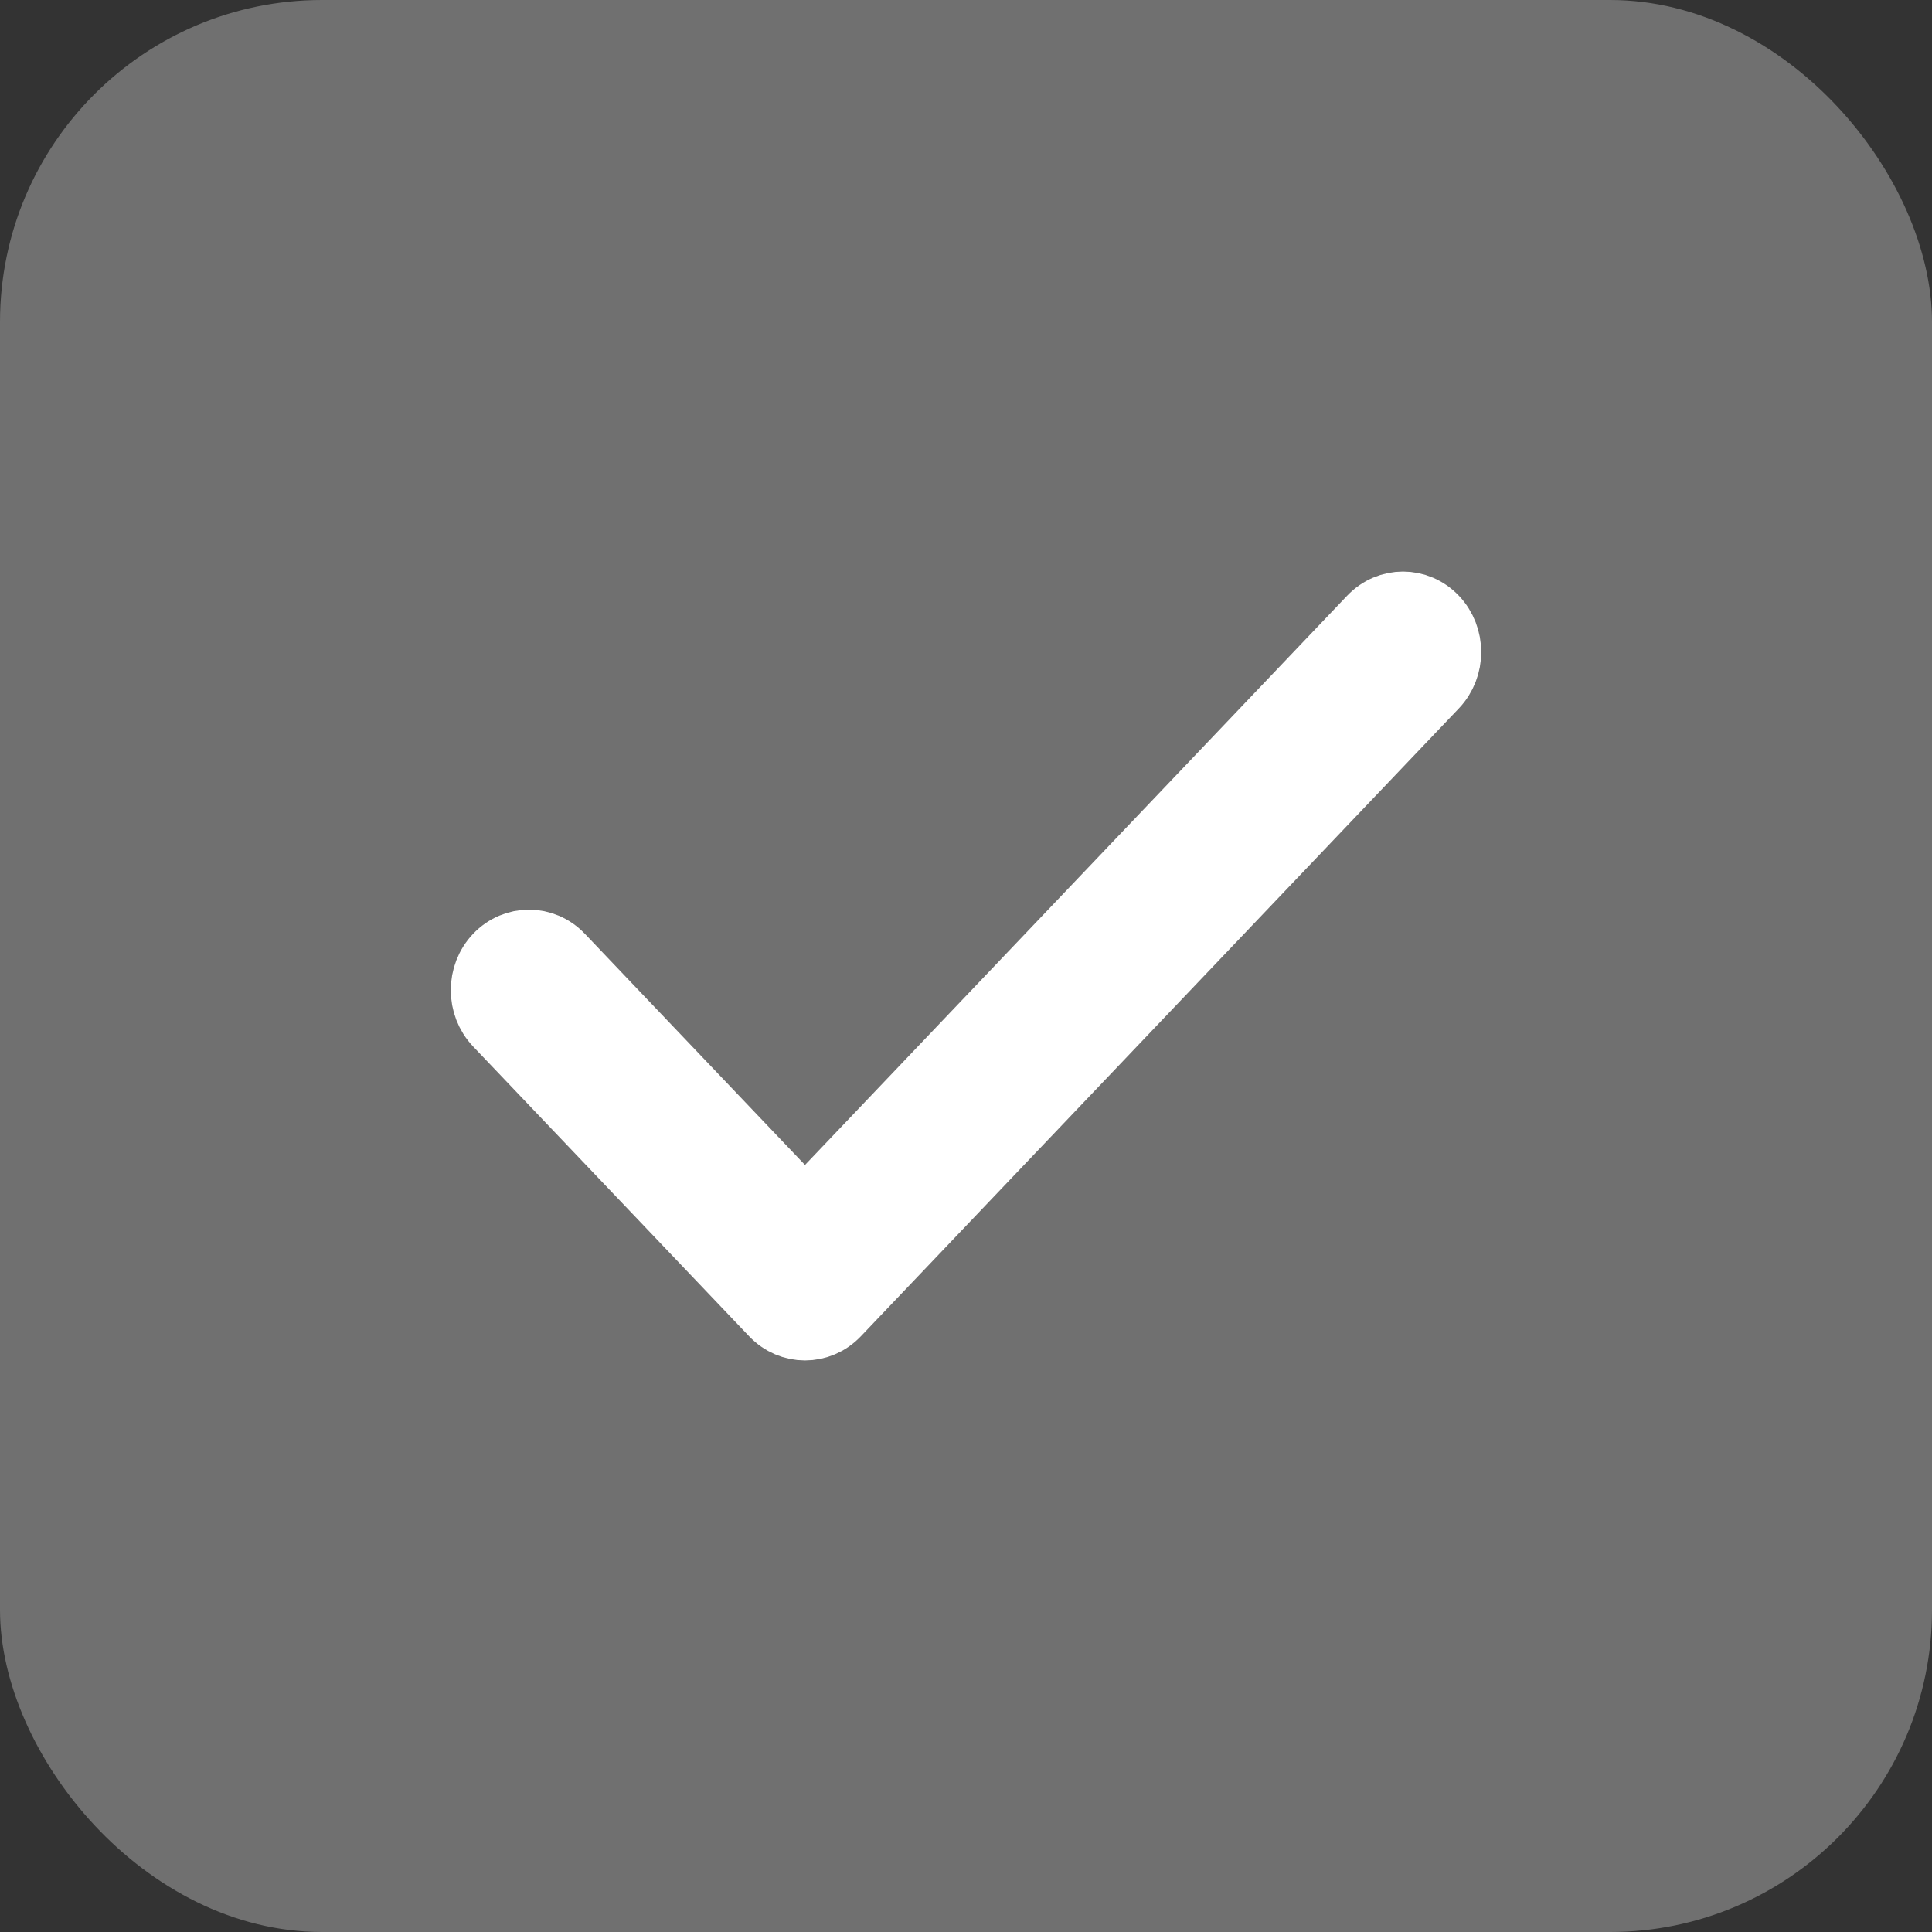 <?xml version="1.0" encoding="UTF-8"?> <svg xmlns="http://www.w3.org/2000/svg" width="96" height="96" viewBox="0 0 96 96" fill="none"><rect x="0" y="0" width="96" height="96" fill="#333333" stroke="none"/><rect width="96" height="96" rx="16" fill="white" fill-opacity="0.3"></rect><path d="M27.902 47.503C27.009 46.566 25.562 46.566 24.669 47.503C23.777 48.44 23.777 49.96 24.669 50.897L38.384 65.297C39.276 66.234 40.724 66.234 41.616 65.297L71.331 34.097C72.223 33.16 72.223 31.64 71.331 30.703C70.438 29.766 68.991 29.766 68.098 30.703L40 60.206L27.902 47.503Z" fill="white" stroke="white" stroke-width="3.2"></path></svg> 